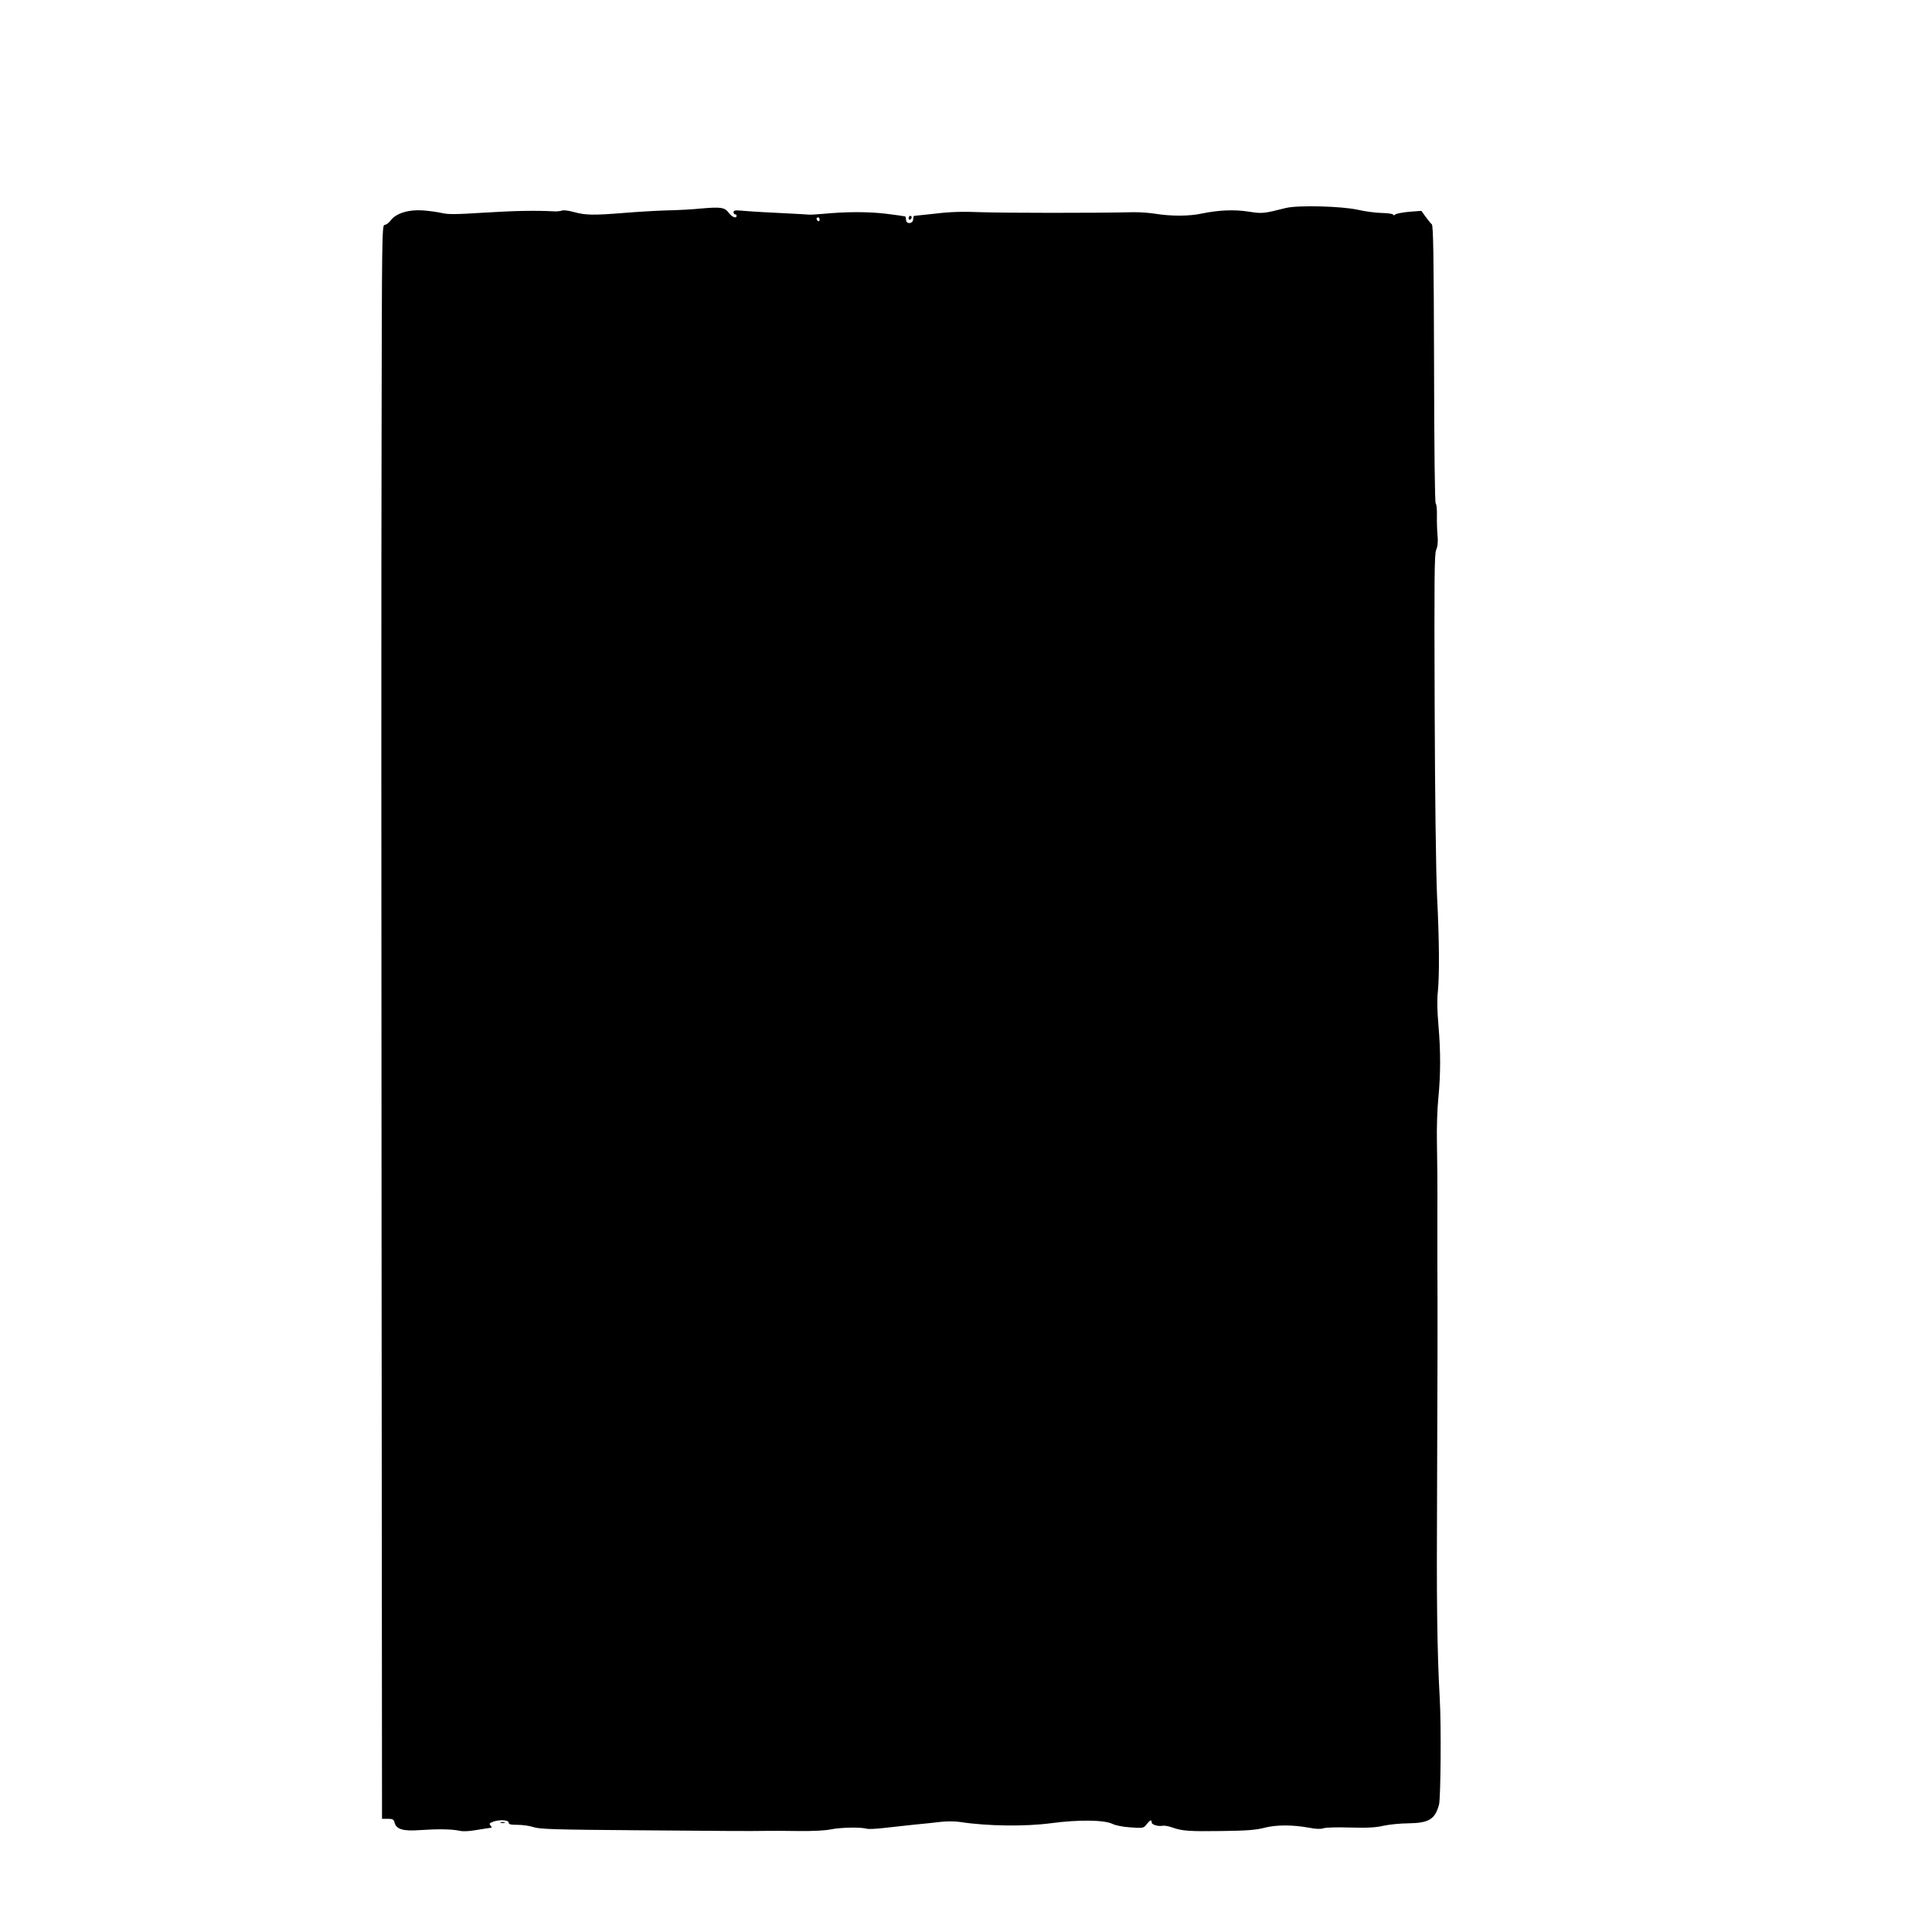 <?xml version="1.0" standalone="no"?>
<!DOCTYPE svg PUBLIC "-//W3C//DTD SVG 20010904//EN"
 "http://www.w3.org/TR/2001/REC-SVG-20010904/DTD/svg10.dtd">
<svg version="1.0" xmlns="http://www.w3.org/2000/svg"
 width="1280pt" height="1280pt" viewBox="0 0 1280 1280"
 preserveAspectRatio="xMidYMid meet">
<g transform="translate(0,1280) scale(0.1,-0.1)"
fill="#000000" stroke="none">
<path d="M8519 11422 c-150 -38 -157 -38 -247 -24 -97 15 -200 10 -311 -13
-83 -18 -204 -18 -308 -1 -37 6 -104 11 -148 10 -256 -6 -855 -5 -1000 0 -124
5 -207 3 -305 -9 -74 -8 -138 -15 -142 -15 -5 0 -8 -10 -8 -22 0 -31 -45 -36
-47 -6 -1 11 -3 22 -5 24 -2 1 -60 10 -128 18 -122 14 -261 14 -420 -1 -41 -4
-82 -6 -90 -5 -8 1 -62 4 -120 7 -115 5 -271 14 -337 20 -32 3 -43 0 -43 -11
0 -8 5 -14 10 -14 6 0 10 -4 10 -10 0 -20 -30 -9 -51 19 -27 37 -51 41 -179
30 -58 -6 -163 -12 -235 -13 -71 -2 -200 -10 -285 -17 -199 -16 -251 -15 -327
6 -36 10 -70 14 -80 10 -10 -4 -36 -7 -58 -5 -114 6 -252 4 -460 -9 -184 -12
-241 -12 -279 -2 -26 6 -82 14 -124 17 -94 7 -179 -19 -214 -67 -12 -16 -30
-29 -40 -29 -17 0 -18 -66 -20 -1427 -2 -786 -2 -3162 0 -5280 l3 -3853 38 0
c33 0 40 -4 45 -25 11 -44 56 -58 165 -50 119 8 213 7 264 -4 25 -6 64 -4 115
5 42 7 83 13 91 14 11 0 11 3 1 15 -10 12 -8 16 15 25 42 16 105 13 105 -5 0
-12 13 -15 60 -15 32 0 80 -7 105 -15 38 -14 145 -17 693 -21 605 -5 721 -6
855 -4 28 1 122 0 207 -1 97 -1 177 3 215 11 62 13 201 16 237 4 11 -3 62 -1
112 5 50 5 141 15 201 22 61 6 142 14 180 19 39 4 95 4 125 -1 182 -28 433
-31 605 -8 179 24 352 22 406 -5 20 -10 70 -20 120 -23 83 -6 86 -5 106 21 23
29 33 33 33 12 0 -15 42 -28 75 -22 11 2 38 -3 60 -11 68 -24 112 -27 330 -24
165 2 225 7 280 21 79 21 188 21 297 1 46 -9 77 -10 95 -4 16 6 96 8 179 5
115 -3 169 0 220 12 38 8 112 16 164 16 138 2 178 27 204 125 11 42 15 521 5
696 -18 324 -22 647 -18 1389 3 635 4 1289 2 1475 0 33 0 197 0 365 1 168 -1
377 -3 465 -2 88 2 216 9 285 16 165 16 313 1 488 -8 92 -10 170 -4 220 11
110 10 338 -5 632 -7 155 -14 647 -16 1259 -3 848 -2 1010 10 1038 10 23 13
55 9 96 -3 34 -5 94 -4 134 1 39 -3 74 -8 77 -6 3 -10 364 -11 923 -2 719 -5
919 -15 927 -7 6 -25 28 -41 50 l-28 39 -80 -6 c-44 -4 -86 -12 -93 -18 -8 -7
-14 -7 -14 -1 0 5 -33 10 -75 11 -41 1 -112 10 -158 21 -106 24 -397 32 -478
12z m-3089 -78 c0 -8 -4 -12 -10 -9 -5 3 -10 10 -10 16 0 5 5 9 10 9 6 0 10
-7 10 -16z"/>
<path d="M6020 11354 c0 -8 5 -12 10 -9 6 3 10 10 10 16 0 5 -4 9 -10 9 -5 0
-10 -7 -10 -16z"/>
<path d="M3318 723 c6 -2 18 -2 25 0 6 3 1 5 -13 5 -14 0 -19 -2 -12 -5z"/>
</g>
</svg>

